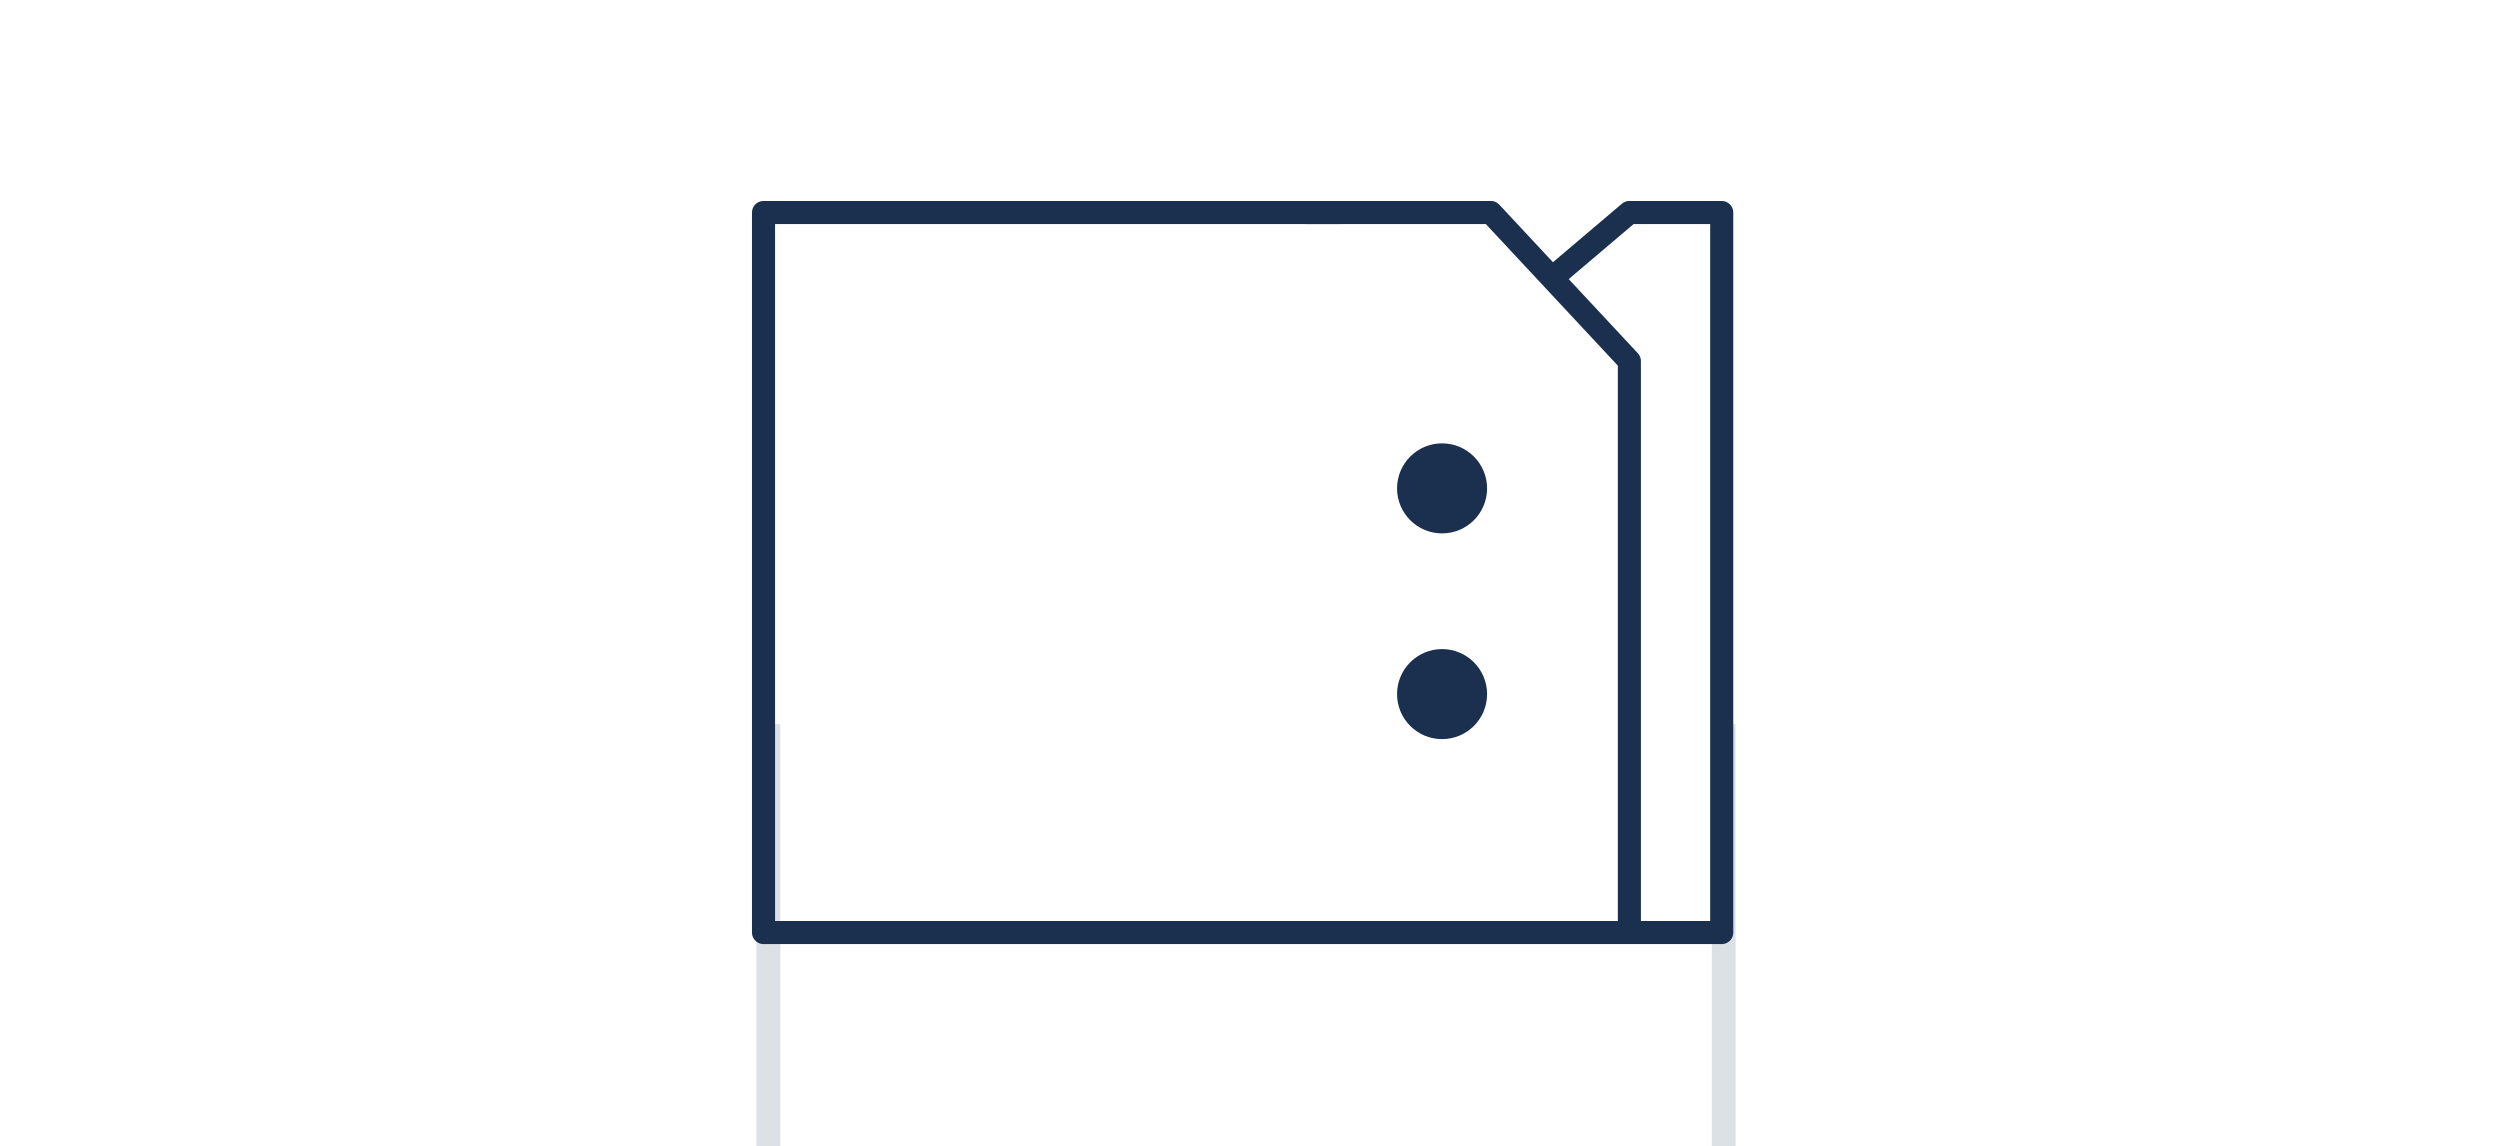 <?xml version="1.0" encoding="UTF-8"?>
<svg width="314px" height="144px" viewBox="0 0 314 144" version="1.1" xmlns="http://www.w3.org/2000/svg" xmlns:xlink="http://www.w3.org/1999/xlink" style="background: #FFFFFF;">
    <!-- Generator: Sketch 49.1 (51147) - http://www.bohemiancoding.com/sketch -->
    <title>Cuff-two-buton-hole</title>
    <desc>Created with Sketch.</desc>
    <defs></defs>
    <g id="Cuff-two-buton-hole" stroke="none" stroke-width="1" fill="none" fill-rule="evenodd">
        <g id="thumbnail---cuff">
            <path d="M96.5,90.949 L96.5,144.717" id="Path-17" stroke="#A9B4C0" stroke-width="3" opacity="0.4"></path>
            <path d="M216.5,90.949 L216.5,144.717" id="Path-17-Copy" stroke="#A9B4C0" stroke-width="3" opacity="0.4"></path>
            <g id="cuff/twobuttonhole-sm" transform="translate(157, 70.5) scale(1, -1) translate(-157, -70.5) translate(93, 21)">
                <polyline id="Stroke-1" stroke="#1B304E" stroke-width="2.9" stroke-linejoin="round" points="101.499 84.695 111.649 93.308 123.249 93.308 123.249 2.871 2.899 2.871 2.899 93.308 75.399 93.308"></polyline>
                <polyline id="Stroke-3" stroke="#1B304E" stroke-width="2.9" stroke-linejoin="round" points="71.049 93.308 94.249 93.308 111.649 74.646 111.649 2.871"></polyline>
                <g id="button/for-preview" transform="translate(75.4, 20.097)" fill="#1B304E" fill-rule="evenodd">
                    <path d="M18.379,12.724 C18.379,15.845 15.848,18.379 12.724,18.379 C9.602,18.379 7.069,15.845 7.069,12.724 C7.069,9.602 9.602,7.069 12.724,7.069 C15.848,7.069 18.379,9.602 18.379,12.724" id="BG"></path>
                </g>
                <g id="button/for-preview" transform="translate(75.4, 45.936)" fill="#1B304E" fill-rule="evenodd">
                    <path d="M18.379,12.724 C18.379,15.845 15.848,18.379 12.724,18.379 C9.602,18.379 7.069,15.845 7.069,12.724 C7.069,9.602 9.602,7.069 12.724,7.069 C15.848,7.069 18.379,9.602 18.379,12.724" id="BG"></path>
                </g>
            </g>
        </g>
    </g>
</svg>